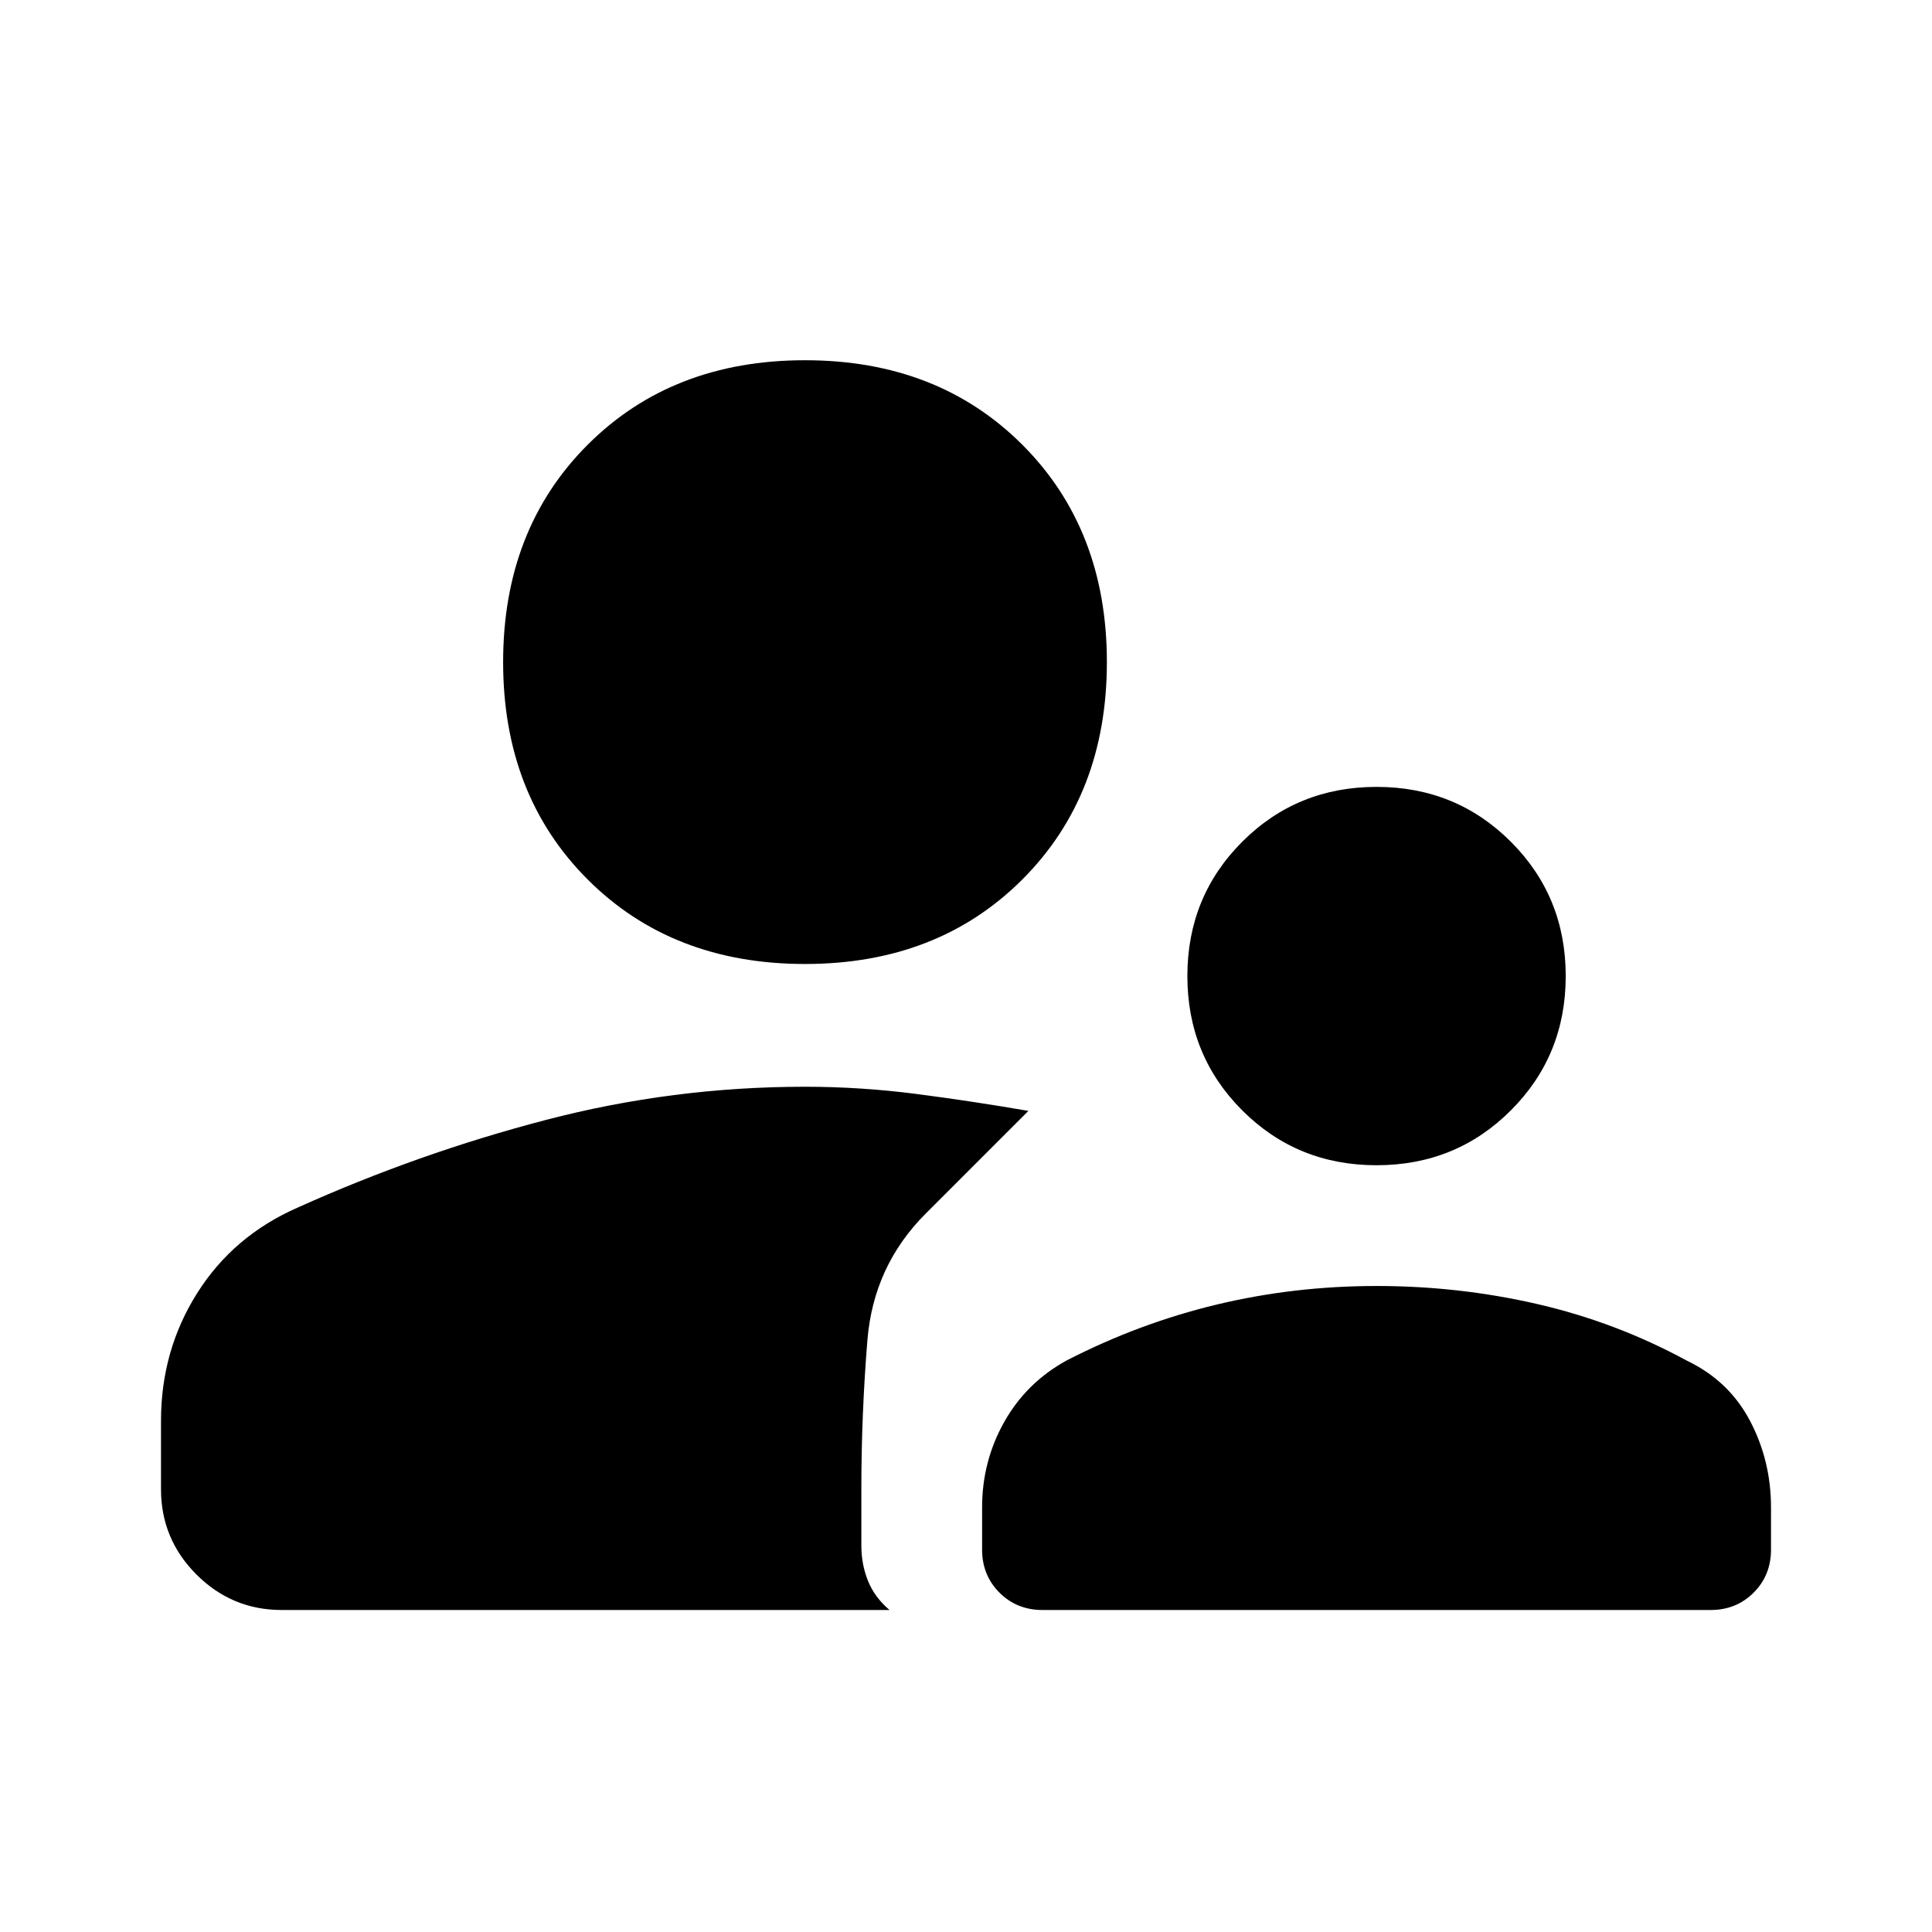 <svg xmlns="http://www.w3.org/2000/svg" width="48" height="48" viewBox="0 -960 960 960"><path d="M684-381q-39.48 0-66.74-27.26Q590-435.52 590-475q0-39.48 27.26-66.74Q644.52-569 684-569q39.48 0 66.74 27.26Q778-514.48 778-475q0 39.48-27.26 66.74Q723.48-381 684-381ZM518-160q-12.75 0-21.375-8.625T488-190v-21q0-22.892 11-42.446T530-284q36-18.5 74.5-27.75T684-321q41 0 80 9t74 28q21 10 31.5 29.869T880-211v21q0 12.75-8.625 21.375T850-160H518ZM400-481q-66 0-108-42t-42-108q0-66 42-108t108-42q66 0 108 42t42 108q0 66-42 108t-108 42ZM80-254q0-35 18-63.5t50-42.5q60-27 123.184-43.5Q334.367-420 400-420q27.75 0 55.5 3.6T511-408l-51 51q-26 26-29 63t-3 74v28q0 9.366 3.316 17.561T442-160H140q-24.75 0-42.375-17.625T80-220v-34Z"/></svg>